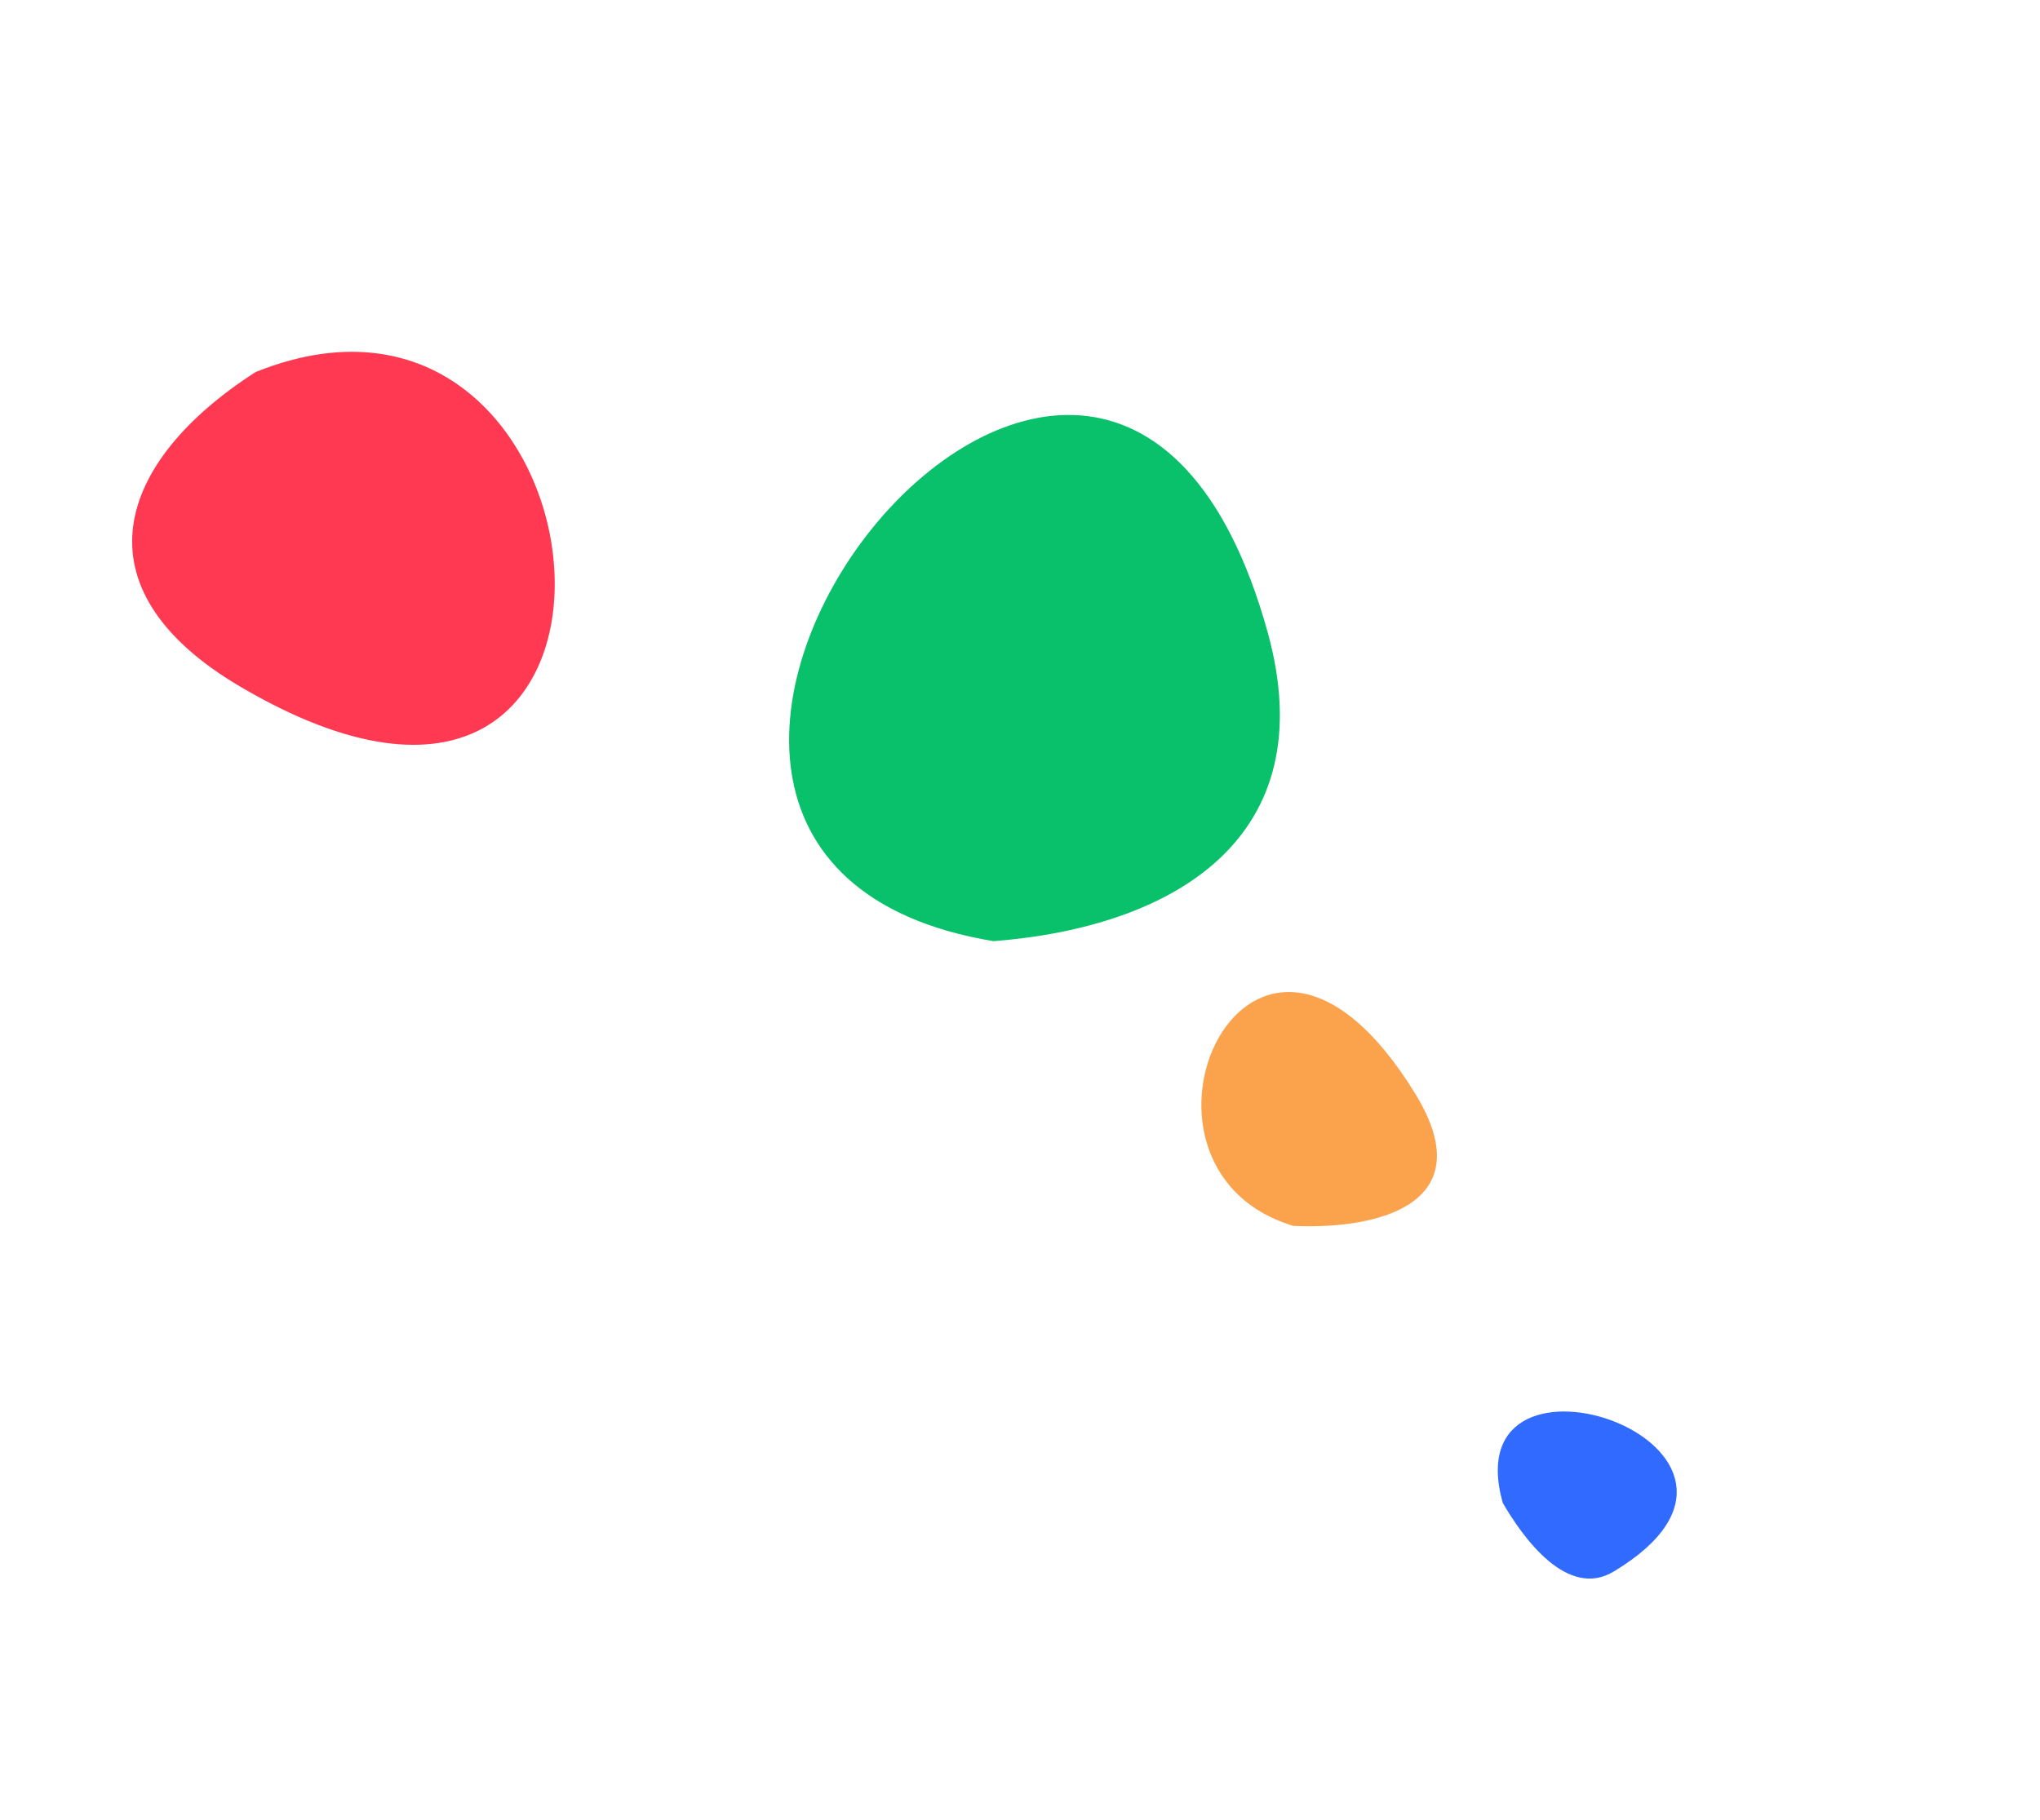 <svg xmlns="http://www.w3.org/2000/svg" width="65" height="58" viewBox="0 0 65 58" fill="none"><path fill-rule="evenodd" clip-rule="evenodd" d="M8.146 11.857C19.926 7.12 21.931 30.322 7.625 21.866C2.351 18.744 3.711 14.703 8.146 11.857Z" fill="#FF3951"></path><path fill-rule="evenodd" clip-rule="evenodd" d="M41.211 39.071C34.968 37.191 39.852 26.276 45.109 34.884C47.198 38.313 44.029 39.195 41.211 39.071Z" fill="#FAA24C"></path><path fill-rule="evenodd" clip-rule="evenodd" d="M31.656 29.996C14.928 27.23 35.084 1.066 40.386 20.131C42.218 26.72 37.38 29.552 31.656 29.996Z" fill="#08C16A"></path><path fill-rule="evenodd" clip-rule="evenodd" d="M47.882 47.9C46.245 42.073 57.968 46.141 51.418 50.087C49.934 50.979 48.52 48.999 47.882 47.9Z" fill="#306AFF"></path></svg>